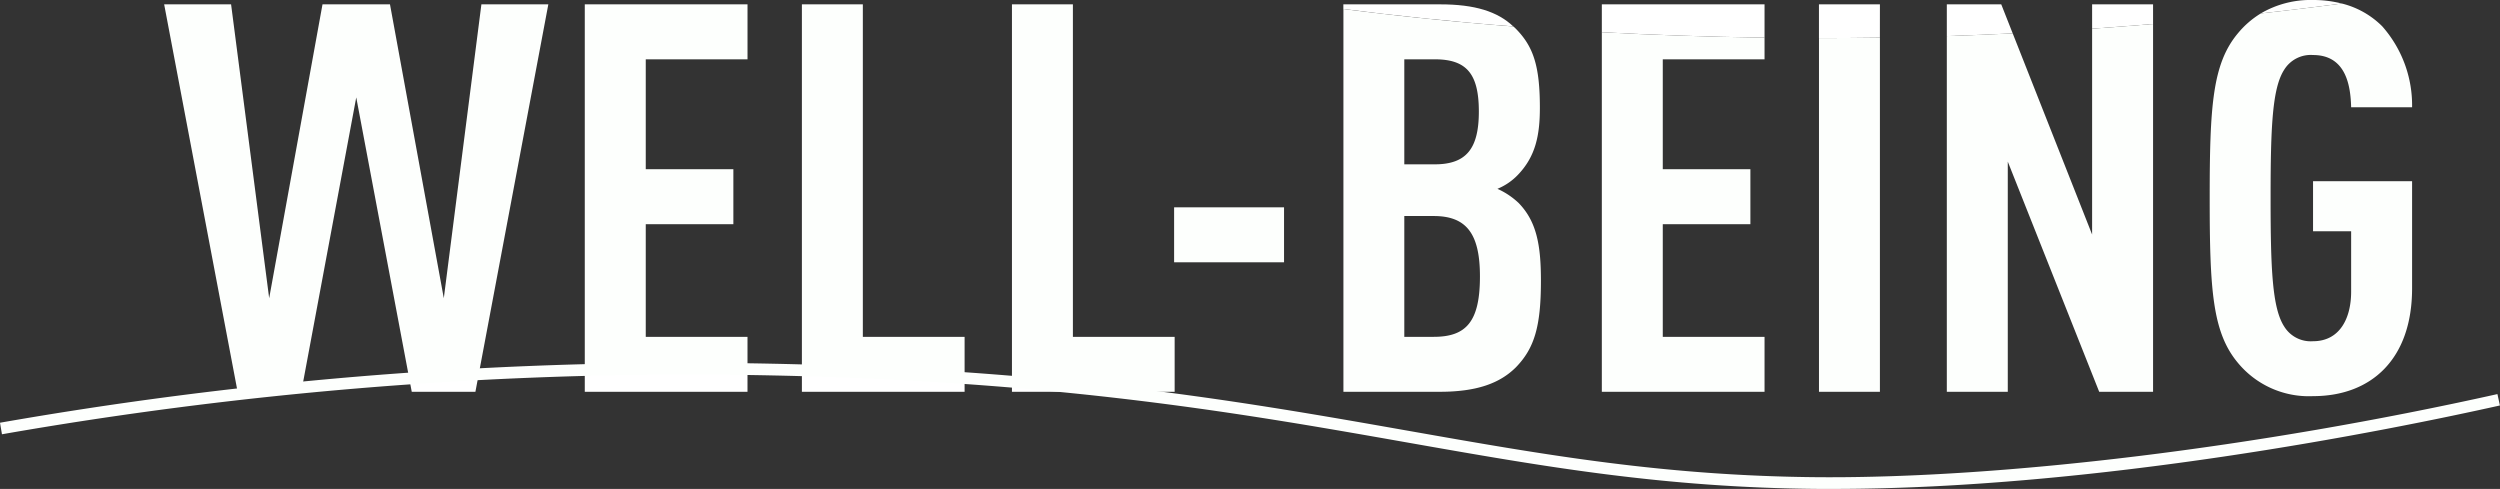 <svg id="レイヤー_1" data-name="レイヤー 1" xmlns="http://www.w3.org/2000/svg" viewBox="0 0 200.541 39.22"><rect x="0" y="0" width="200.541" height="39.22" fill="#333333" stroke="none"/><defs><style>.cls-1{fill:none;}.cls-2{fill:#fff;}.cls-3{fill:#fdfffd;}</style></defs><path class="cls-1" d="M167.822,2.3q-3.121.216-6.37.377l6.37,16.135Z"/><path class="cls-1" d="M118.628,8.948c0-3.056-1-4.19-3.535-4.19h-2.445v8.424h2.445C117.624,13.182,118.628,11.916,118.628,8.948Z"/><path class="cls-1" d="M118.716,22.174c0-3.448-1.092-4.845-3.71-4.845h-2.358V27.02h2.358C117.624,27.02,118.716,25.8,118.716,22.174Z"/><path class="cls-2" d="M24.234,31.076q-1.731.169-3.412.352h.761c.868-.092,1.748-.18,2.635-.266Z"/><path class="cls-3" d="M28.577,7.813l4.249,22.539q2.74-.194,5.577-.344L43.985.349H38.616L35.6,23.921,31.283.349H25.87L21.592,23.921,18.537.349H13.168l5.893,31.079h1.761q1.682-.182,3.412-.352Z"/><path class="cls-2" d="M32.842,30.436q2.727-.192,5.545-.342l.016-.086q-2.835.15-5.577.344Z"/><path class="cls-2" d="M24.218,31.162c-.887.086-1.767.174-2.635.266h2.585Z"/><path class="cls-2" d="M33.029,31.428h5.107l.251-1.334q-2.817.148-5.545.342Z"/><path class="cls-2" d="M57.223,29.661c.926.008,1.836.019,2.738.033v-.085c-.889-.013-1.785-.025-2.7-.032q-5.287-.041-10.353.095v.085Q51.957,29.625,57.223,29.661Z"/><path class="cls-3" d="M57.262,29.577c.914.007,1.81.019,2.7.032V27.02H51.8V17.984h7.028V13.575H51.8V4.758h8.163V.349H46.909V29.672Q51.97,29.54,57.262,29.577Z"/><path class="cls-2" d="M46.909,29.757v1.671H59.961V29.694c-.9-.014-1.812-.025-2.738-.033Q51.96,29.621,46.909,29.757Z"/><path class="cls-2" d="M77.377,30.411V30.33c-4.037-.282-8.369-.5-13.052-.627v.083C69.009,29.914,73.337,30.13,77.377,30.411Z"/><path class="cls-3" d="M77.377,27.02H69.214V.349H64.325V29.7c4.683.129,9.015.345,13.052.627Z"/><path class="cls-2" d="M64.325,31.428H77.377V30.411c-4.04-.281-8.368-.5-13.052-.625Z"/><path class="cls-2" d="M88.688,31.428h.659c-2.589-.3-5.306-.567-8.172-.807V30.7C83.8,30.918,86.3,31.163,88.688,31.428Z"/><path class="cls-3" d="M94.226,31.428V27.02H86.064V.349H81.175V30.621c2.866.24,5.583.511,8.172.807Z"/><path class="cls-2" d="M81.175,31.428h7.513c-2.391-.265-4.889-.51-7.513-.728Z"/><rect class="cls-3" x="94.183" y="16.631" width="8.818" height="4.409"/><path class="cls-3" d="M121.6,29.464c1.484-1.528,2.008-3.274,2.008-6.94,0-2.881-.349-4.758-1.79-6.243a6.113,6.113,0,0,0-1.7-1.134,4.784,4.784,0,0,0,1.614-1.092c1.441-1.484,1.791-3.186,1.791-5.413,0-3.361-.524-4.932-1.965-6.373-.051-.052-.109-.1-.162-.147-4.949-.384-9.455-.864-13.632-1.4V31.428h7.727C118.41,31.428,120.287,30.773,121.6,29.464ZM112.648,4.758h2.445c2.531,0,3.535,1.134,3.535,4.19,0,2.968-1,4.234-3.535,4.234h-2.445Zm0,22.262V17.329h2.358c2.618,0,3.71,1.4,3.71,4.845,0,3.623-1.092,4.846-3.71,4.846Z"/><path class="cls-2" d="M115.529.349h-7.77V.721c4.177.537,8.683,1.017,13.632,1.4C120.128.919,118.294.349,115.529.349Z"/><path class="cls-3" d="M141.545,27.02h-8.163V17.984h7.028V13.575h-7.028V4.758h8.163V3.02c-4.664-.068-9-.219-13.052-.435V31.428h13.052Z"/><path class="cls-2" d="M141.545.349H128.493V2.585c4.052.216,8.388.367,13.052.435Z"/><path class="cls-2" d="M150.8.349H145.91V3.055q2.469,0,4.888-.034Z"/><path class="cls-3" d="M150.8,3.021q-2.416.037-4.888.034V31.428H150.8Z"/><path class="cls-2" d="M172.711.349h-4.889V2.3q2.486-.173,4.889-.376Z"/><path class="cls-2" d="M160.533.349h-4.366V2.893q2.681-.087,5.285-.215Z"/><path class="cls-3" d="M161.057,12.964l7.333,18.464h4.321V1.925q-2.4.2-4.889.376V18.813l-6.37-16.135q-2.6.127-5.285.215V31.428h4.89Z"/><path class="cls-2" d="M185.544,0a7.912,7.912,0,0,0-4.193,1.077q3.362-.375,6.5-.794A9.223,9.223,0,0,0,185.544,0Z"/><path class="cls-3" d="M185.544,31.777c4.671,0,7.945-2.968,7.945-8.642v-8.6h-7.945v4.016H188.6V23.4c0,2.138-.917,3.972-3.056,3.972a2.5,2.5,0,0,1-2.313-1.179c-.961-1.484-1.092-4.627-1.092-10.3s.131-8.818,1.092-10.3a2.5,2.5,0,0,1,2.313-1.179c2.663,0,3.012,2.488,3.056,4.191h4.889a9.563,9.563,0,0,0-2.4-6.5A6.95,6.95,0,0,0,187.855.283q-3.139.417-6.5.794a7.274,7.274,0,0,0-1.831,1.585c-2.052,2.445-2.27,5.849-2.27,13.227s.218,10.781,2.27,13.226A7.378,7.378,0,0,0,185.544,31.777Z"/><path class="cls-3" d="M147.021,39.22c-.374,0-.745,0-1.118,0-12.465-.1-22.008-1.782-33.058-3.731-13.911-2.453-29.678-5.235-55.587-5.439a320.049,320.049,0,0,0-57.1,4.786L0,33.91a320.042,320.042,0,0,1,57.266-4.8c25.986.2,41.794,2.993,55.741,5.453,11.009,1.942,20.516,3.619,32.9,3.717,14.826.1,35.186-2.375,54.427-6.668l.2.913C191.432,34.557,168.212,39.219,147.021,39.22Z"/></svg>